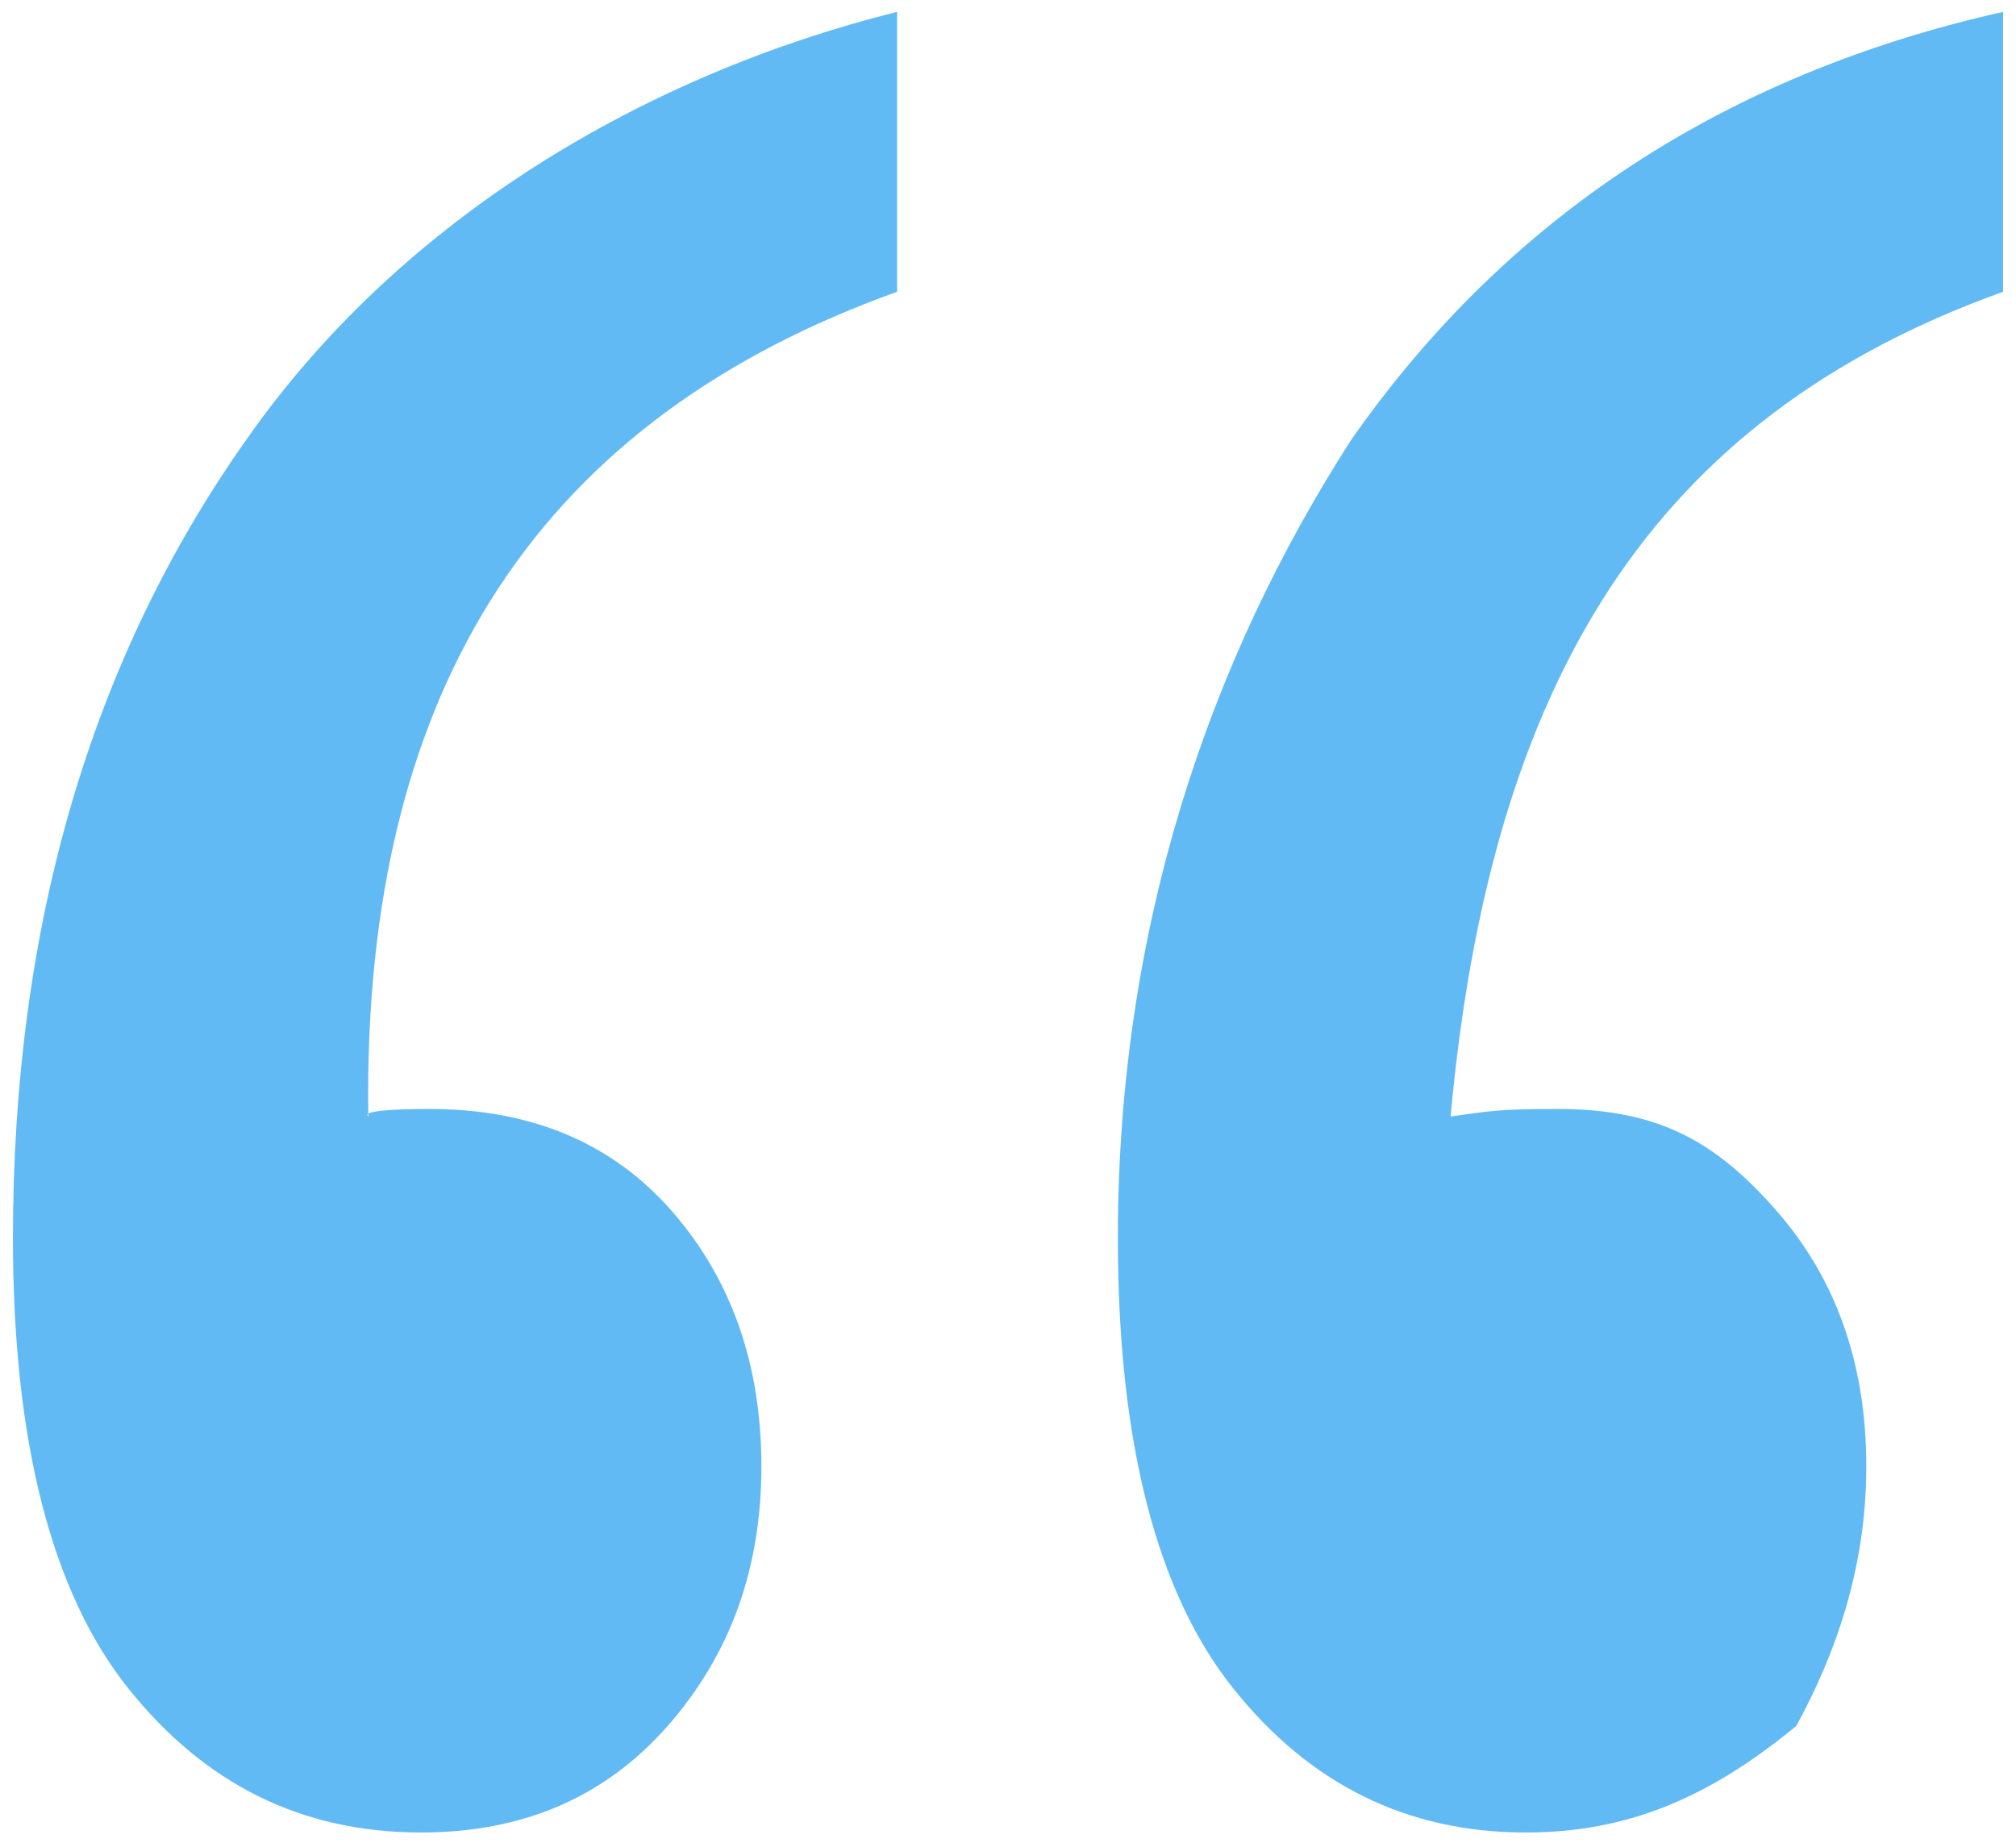 <?xml version="1.0" encoding="utf-8"?>
<!-- Generator: Adobe Illustrator 25.3.1, SVG Export Plug-In . SVG Version: 6.00 Build 0)  -->
<svg version="1.1" id="图层_1" xmlns="http://www.w3.org/2000/svg" xmlns:xlink="http://www.w3.org/1999/xlink" x="0px" y="0px"
	 viewBox="0 0 187.2 171.2" style="enable-background:new 0 0 187.2 171.2;" xml:space="preserve">
<style type="text/css">
	.st0{fill-rule:evenodd;clip-rule:evenodd;fill:#62BAF5;}
</style>
<path class="st0" d="M144.7,103c9.5,0,14.8,3.2,20.3,9.5c5.5,6.3,8.3,14.2,8.3,23.7c0,9.5-2.9,17.5-6.5,24.1
	c-8,6.6-15.6,9.9-25.1,9.9c-11.1,0-20.1-4.5-27.2-13.4c-7.1-8.9-10.7-22.9-10.7-41.8c0-28.9,8.5-53.7,21.7-74.2
	C140,20.1,160.2,6.9,186,1.1v26c-32.6,11.7-47.6,36.1-51.3,76.6C138.4,103.2,138.9,103,144.7,103z M39.9,103c9.5,0,17,3.2,22.5,9.5
	c5.5,6.3,8.3,14.2,8.3,23.7c0,9.5-2.9,17.5-8.7,24.1c-5.8,6.6-13.4,9.9-22.9,9.9c-11.1,0-20.1-4.5-27.2-13.4
	c-7.1-8.9-10.7-22.9-10.7-41.8c0-28.9,7.2-53.7,21.7-74.2C37.4,20.1,60.1,6.9,83.3,1.1v26c-32.6,11.7-49.7,36.1-49.1,76.6
	C33.6,103.2,36.2,103,39.9,103z"/>
</svg>
